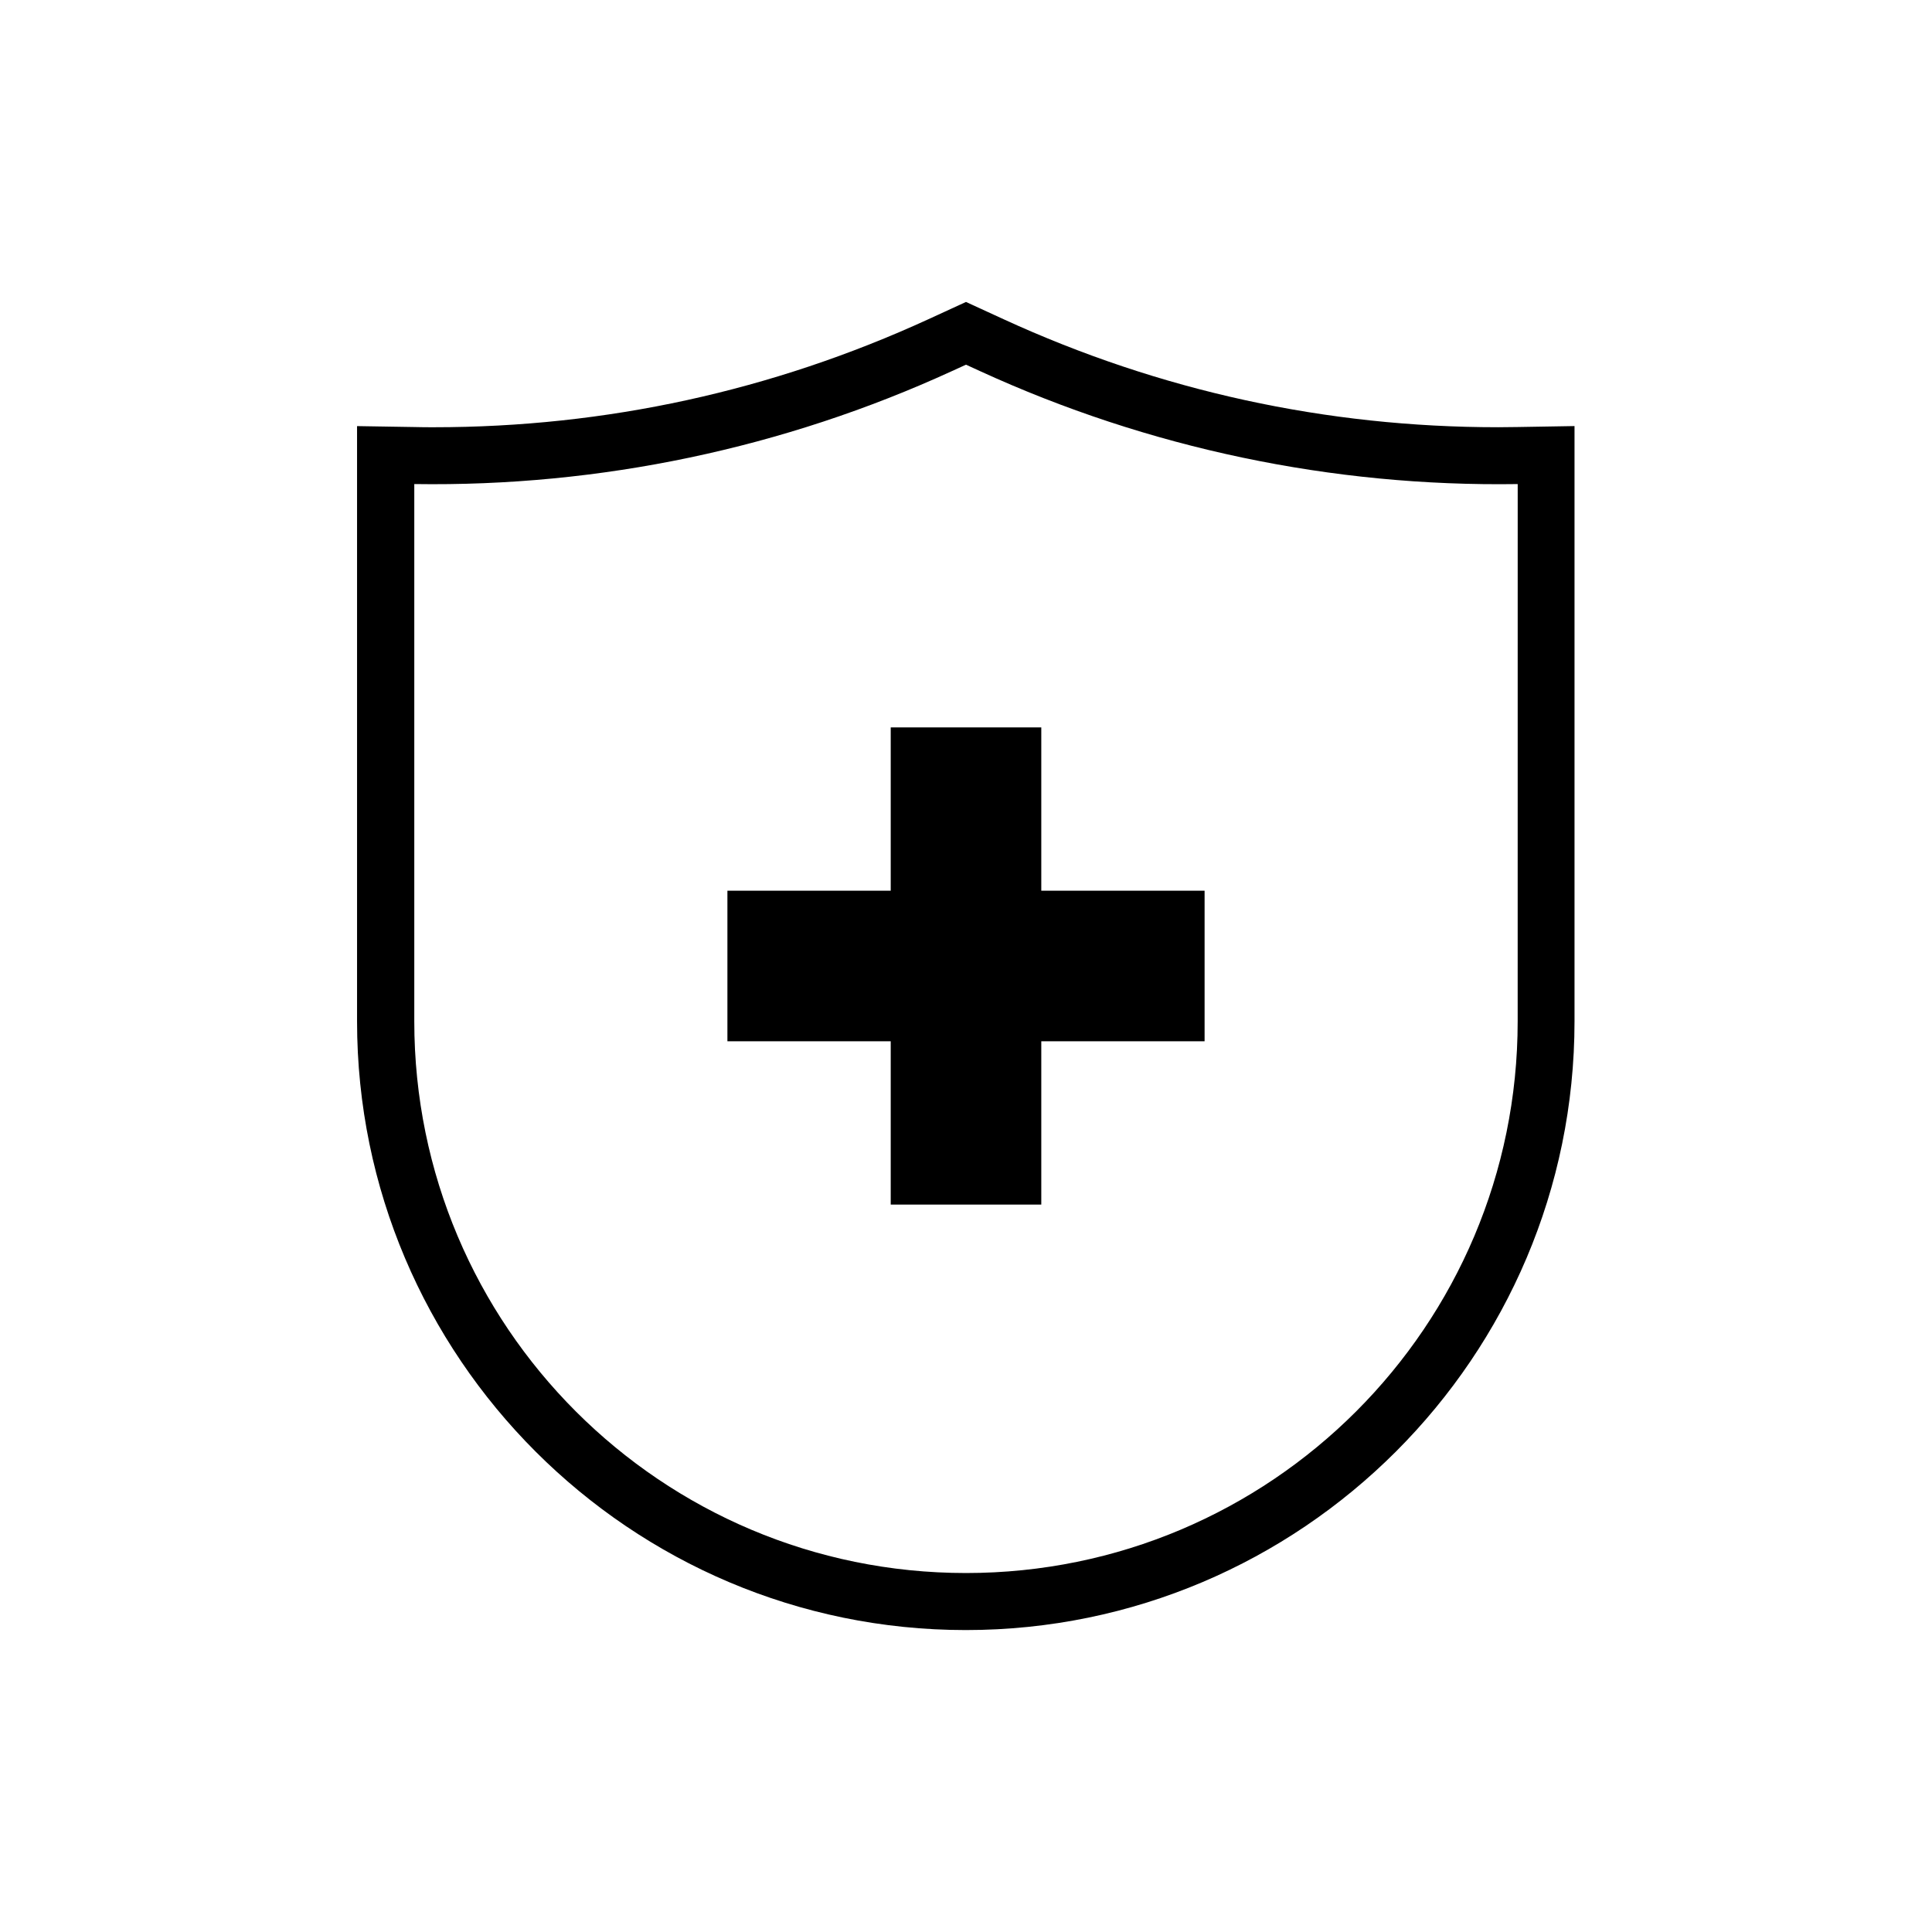 <?xml version="1.0" encoding="UTF-8"?>
<!-- The Best Svg Icon site in the world: iconSvg.co, Visit us! https://iconsvg.co -->
<svg fill="#000000" width="800px" height="800px" version="1.1" viewBox="144 144 512 512" xmlns="http://www.w3.org/2000/svg">
 <g>
  <path d="m546 257.17c-1.664 0-3.324 0.051-4.988 0.051-45.543 0-89.68-9.621-131.04-28.617l-9.977-4.582-9.977 4.586c-41.414 18.992-85.496 28.617-131.04 28.617-1.664 0-3.324 0-4.988-0.051l-15.367-0.25v157.74c0 88.973 72.398 161.32 161.32 161.32s161.32-72.398 161.32-161.32v-157.75zm0.199 157.49c0 80.762-65.445 146.21-146.21 146.21-80.758-0.004-146.2-65.445-146.2-146.21v-142.38c49.172 0.754 97.891-9.473 142.58-29.977l3.629-1.66 3.629 1.664c44.688 20.504 93.406 30.73 142.58 29.977z"/>
  <path d="m380.05 336.77v43.277h-43.277v39.902h43.277v43.277h39.902v-43.277h43.277v-39.902h-43.277v-43.277z"/>
 </g>
</svg>
